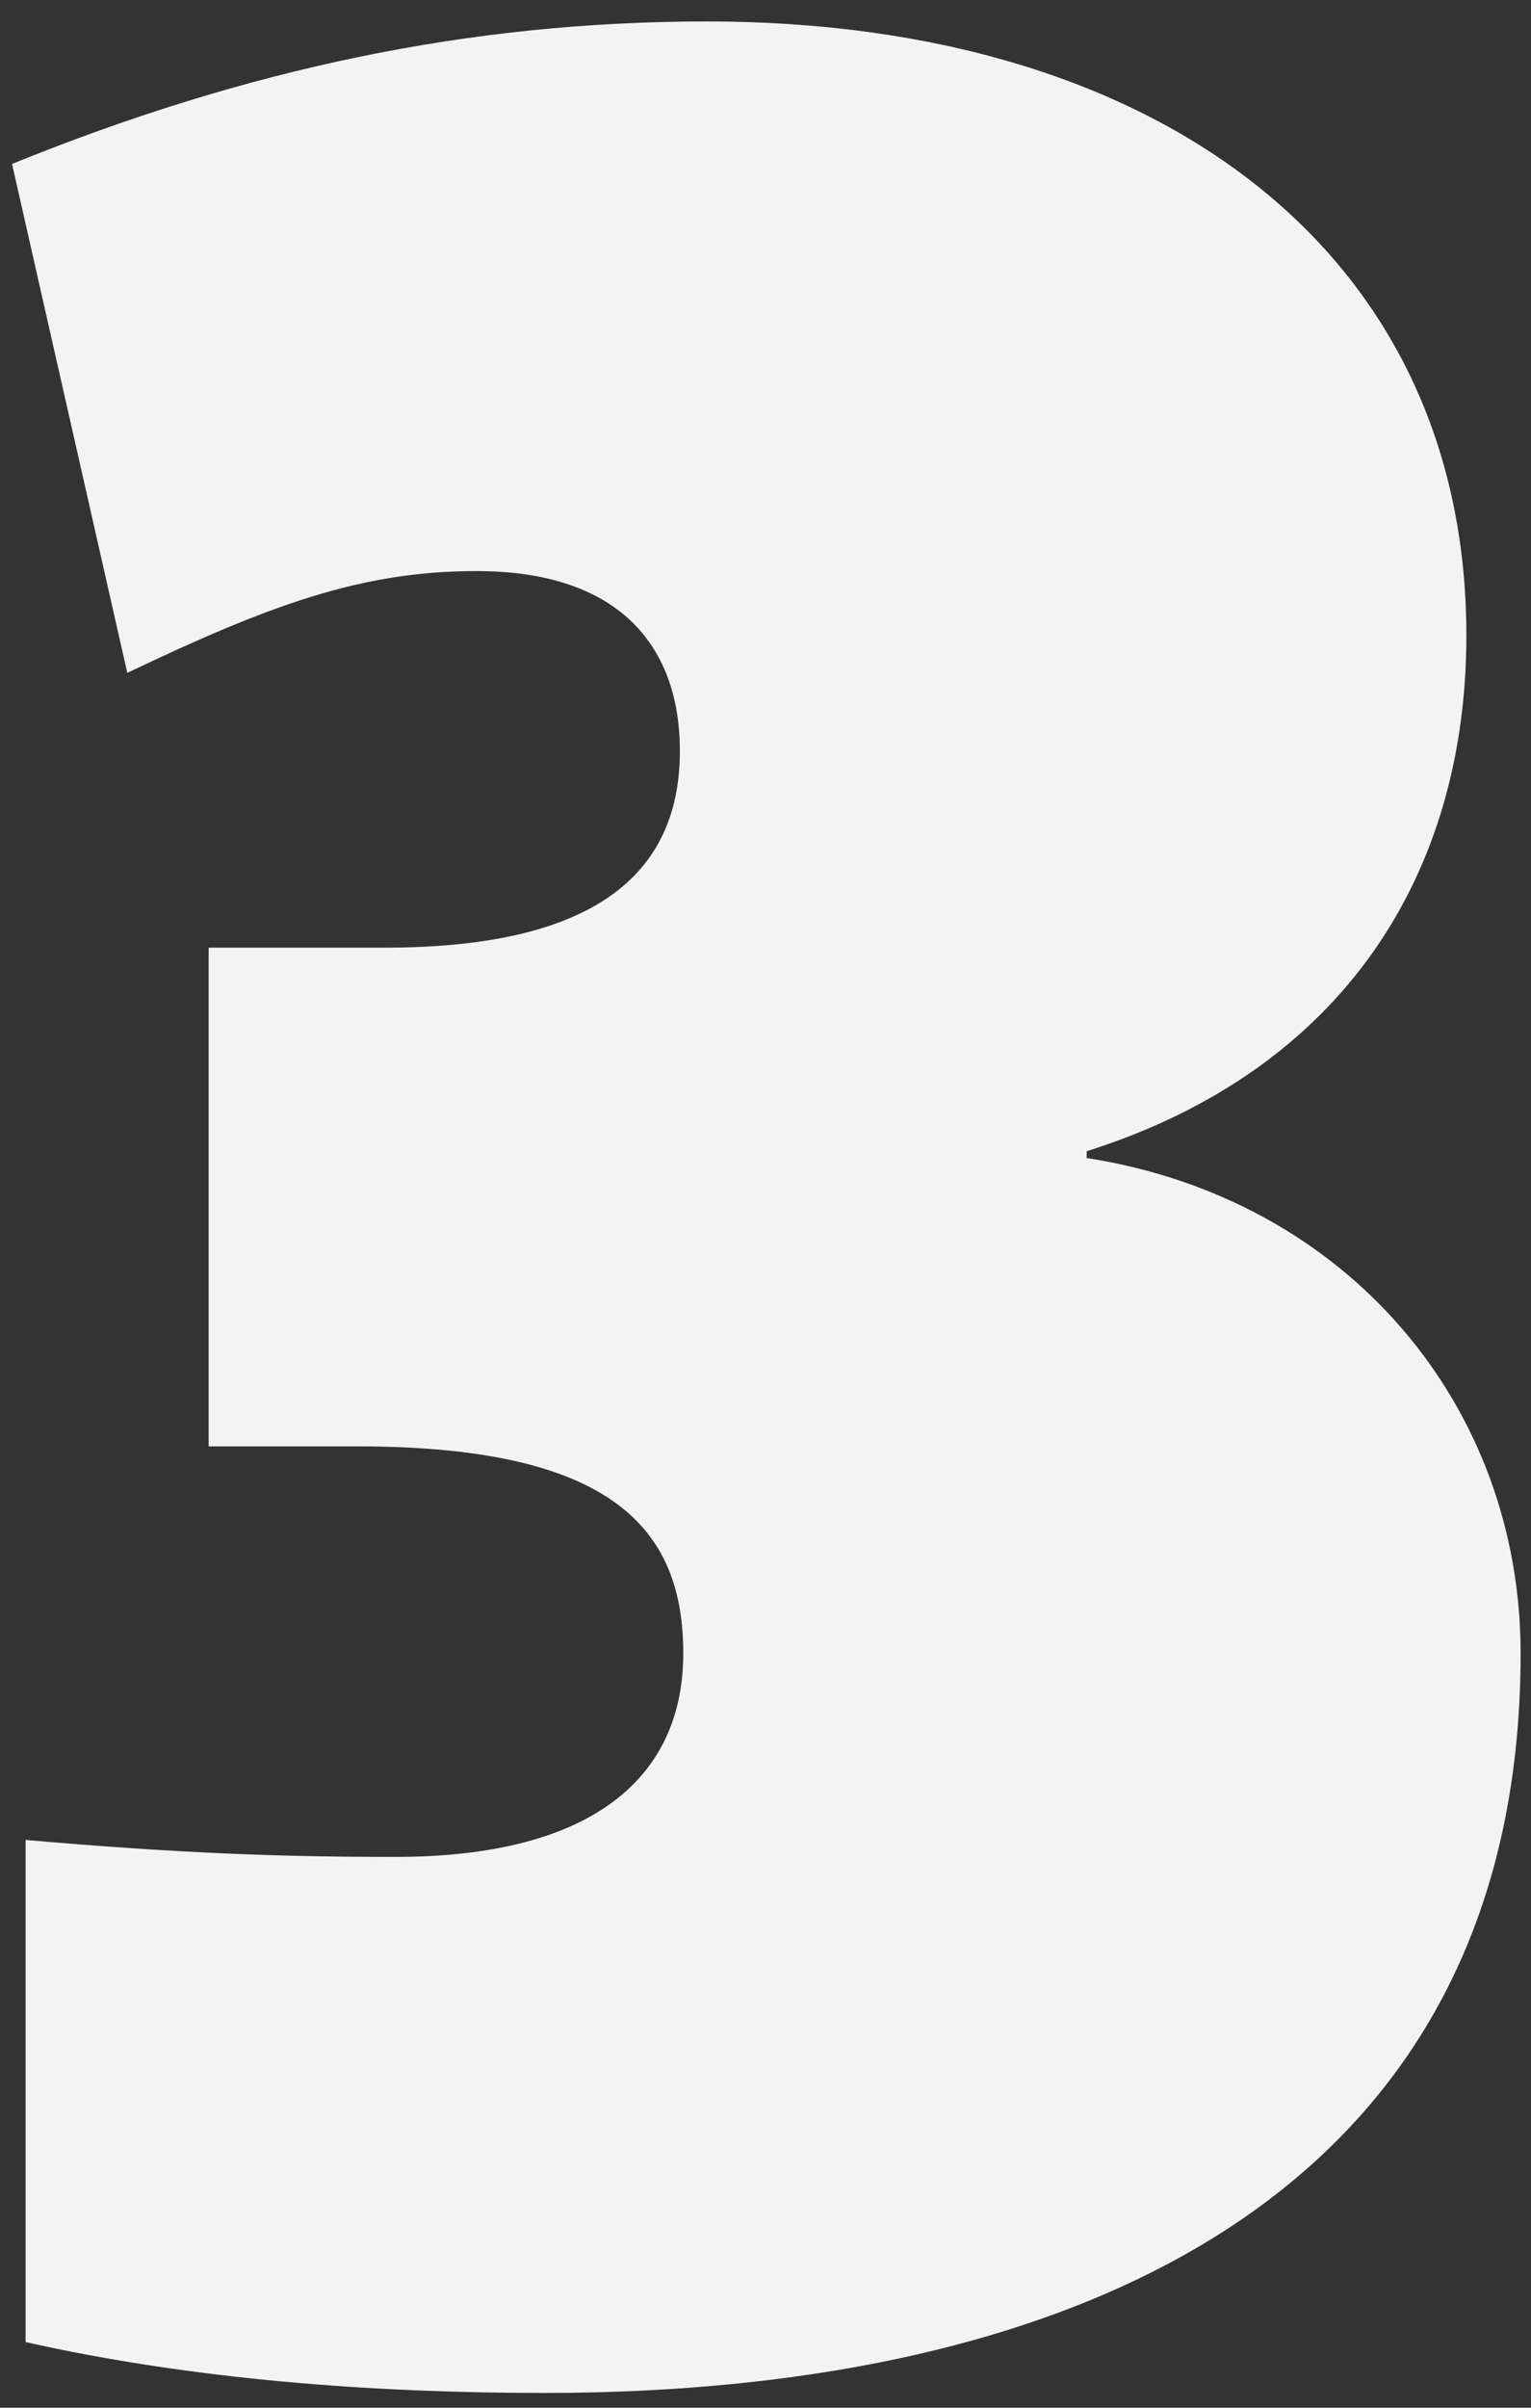 <?xml version="1.0" encoding="UTF-8"?>
<svg fill="none" viewBox="0 0 70 110" xmlns="http://www.w3.org/2000/svg">
<rect x="0" y="0" width="70" height="110" fill="#333333" stroke="none"/>
<path d="m1.17 107c7.595 1.705 15.81 2.325 23.715 2.325 24.645 0 44.64-9.3 44.64-33.79 0-11.315-7.905-20.77-19.84-22.63v-0.31c11.78-3.72 17.36-12.71 17.36-23.56 0-17.515-14.105-28.055-34.72-28.055-10.85 0-21.08 2.17-31.775 6.51l5.27 23.25c6.51-3.1 10.695-4.65 15.965-4.65 6.665 0 9.3 3.565 9.3 8.215 0 5.27-3.41 8.99-13.485 8.99h-8.06v22.785h6.82c11.78 0 14.88 3.875 14.88 9.455s-4.03 9.3-13.175 9.3c-5.115 0-9.765-0.155-16.895-0.775v22.94z" fill="#F3F3F3"/>
</svg>
